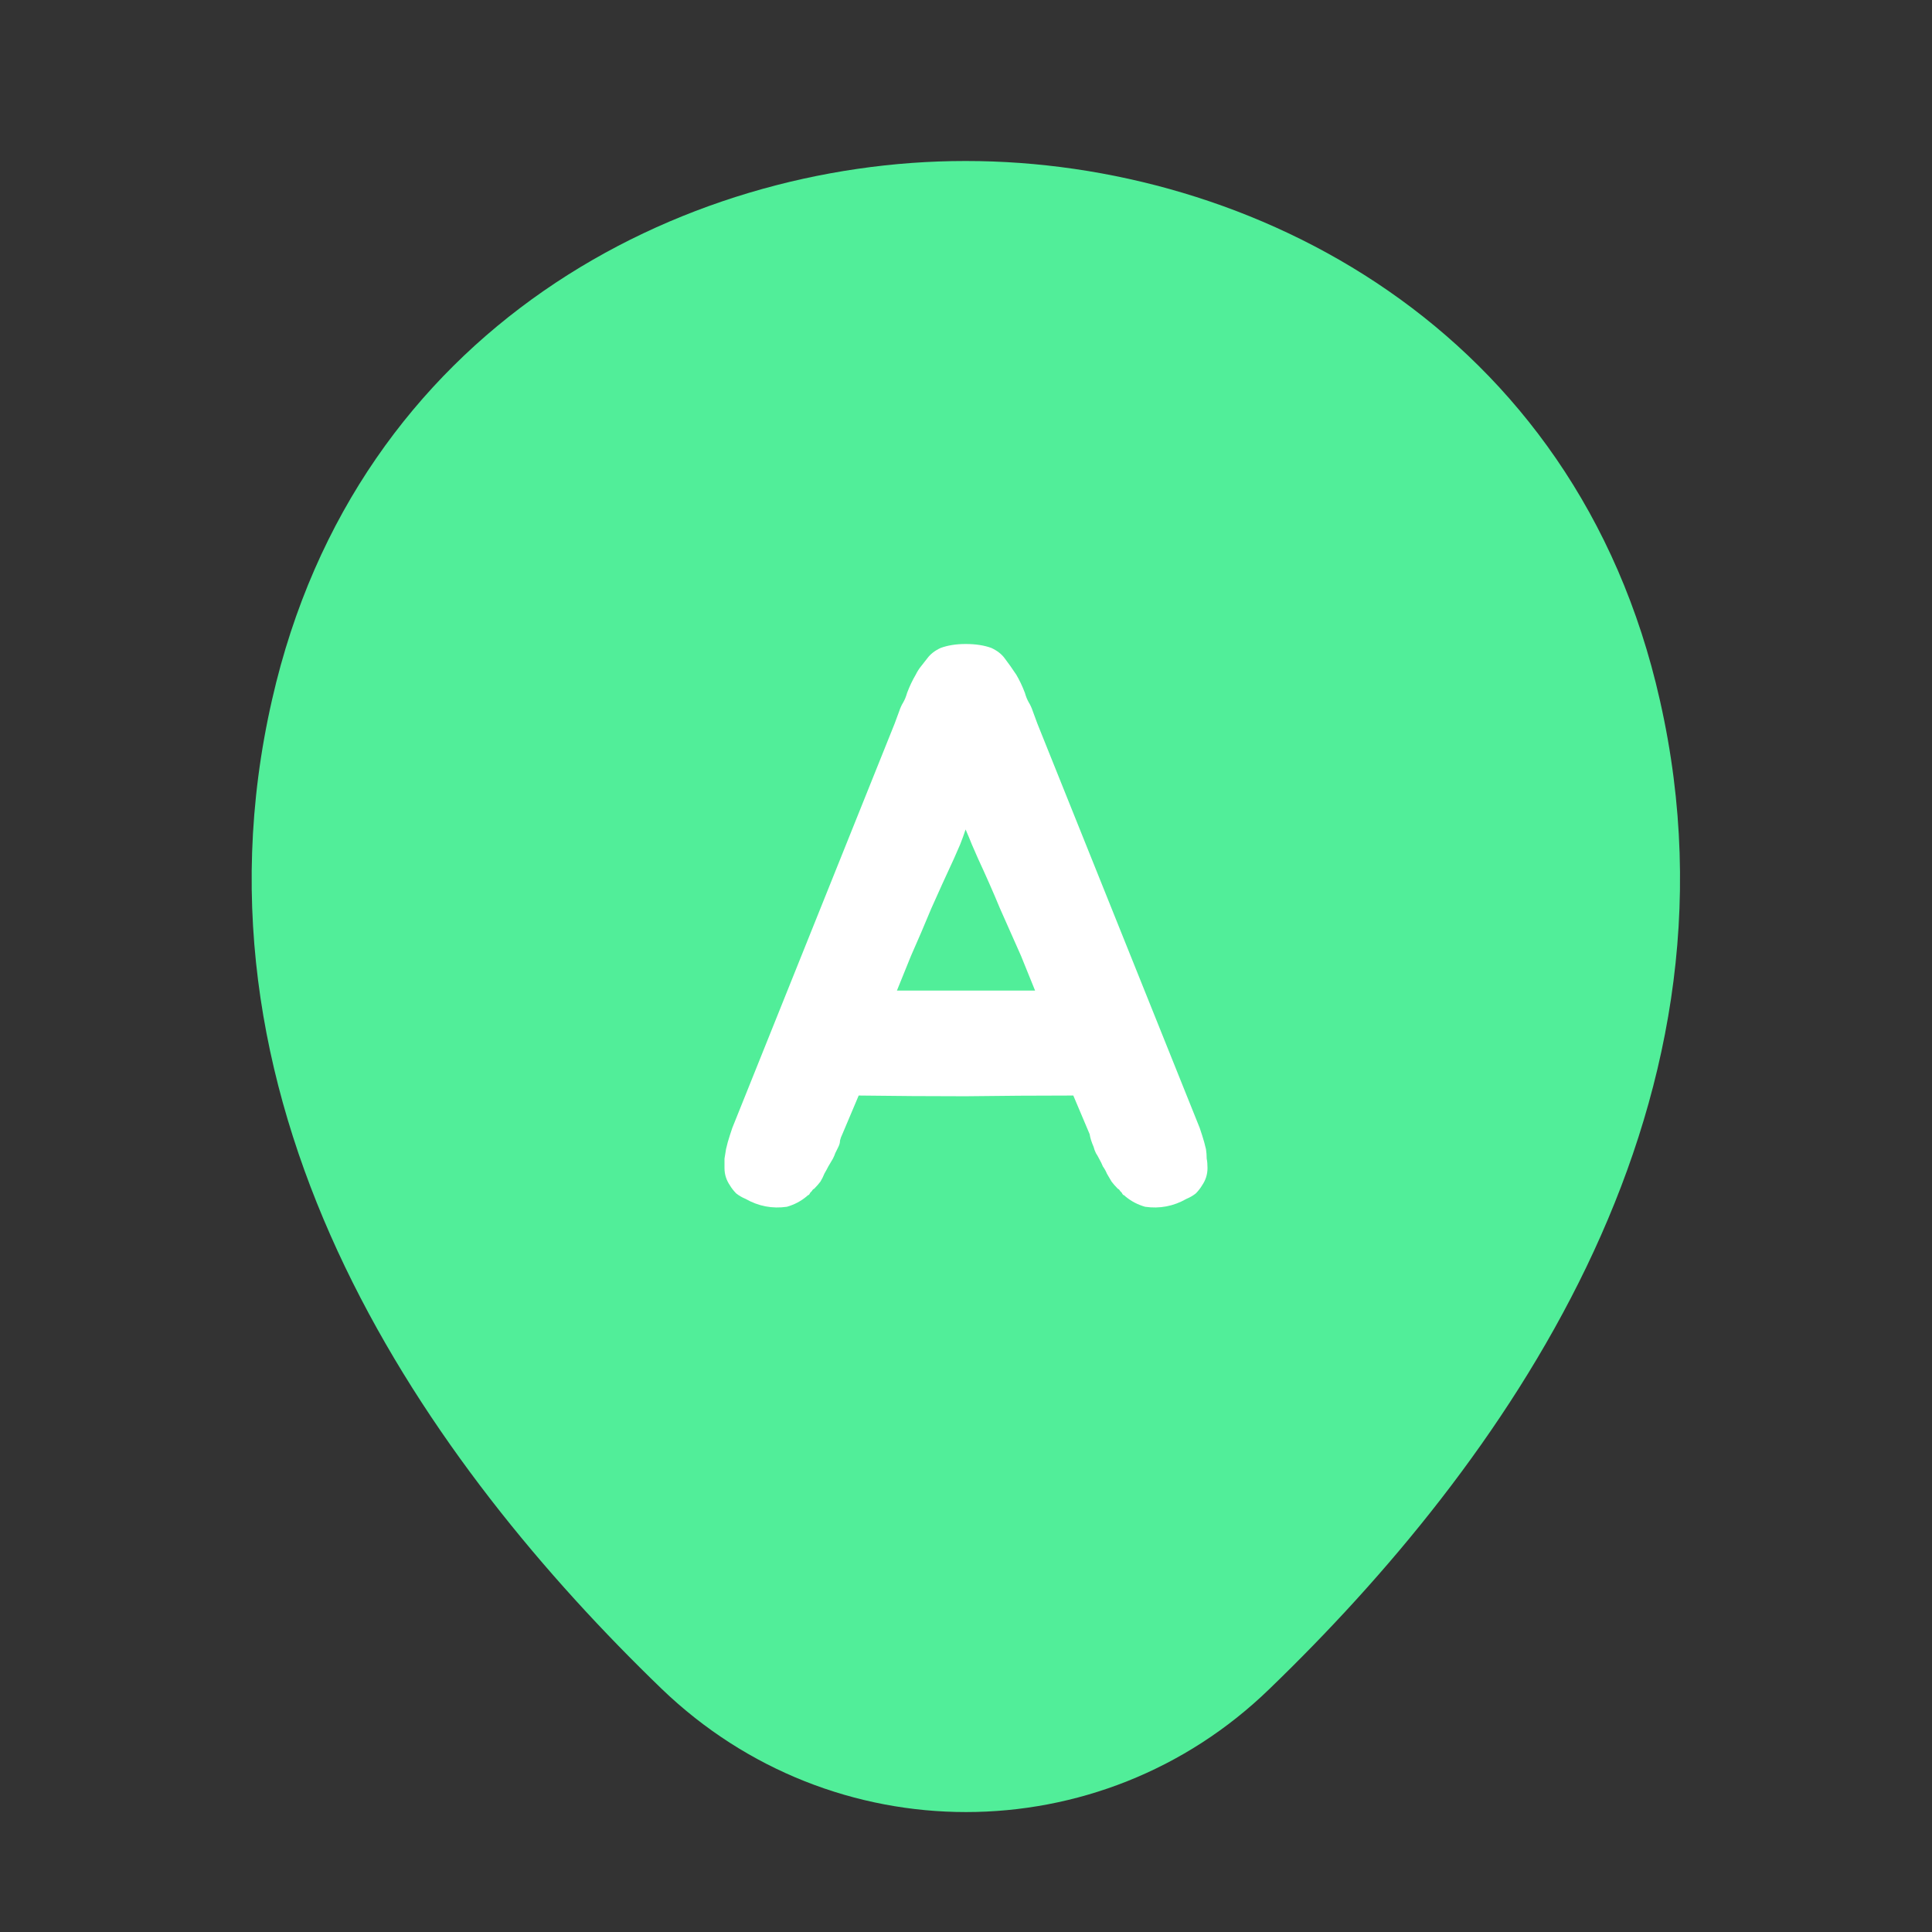 <svg width="24" height="24" fill="none" xmlns="http://www.w3.org/2000/svg">
<rect width="100%" height="100%" fill="#333333" stroke="none"/>
<path d="M20.62 8.7C19.58 4.07 15.54 2 12 2C12 2 12 2 11.99 2C8.46 2 4.43 4.07 3.38 8.69C2.2 13.85 5.36 18.22 8.22 20.98C9.28 22 10.64 22.51 12 22.51C13.36 22.51 14.72 22 15.77 20.98C18.63 18.22 21.79 13.86 20.62 8.7Z" fill="#51EE99"/>
<path d="M14.981 14.275C14.987 14.315 14.99 14.354 14.99 14.393C14.997 14.426 15 14.465 15 14.511C15 14.589 14.977 14.661 14.932 14.726C14.913 14.759 14.887 14.792 14.855 14.825C14.822 14.851 14.784 14.874 14.738 14.893C14.577 14.985 14.405 15.017 14.225 14.991C14.134 14.965 14.053 14.923 13.982 14.864C13.969 14.851 13.96 14.844 13.953 14.844C13.947 14.838 13.94 14.828 13.934 14.815C13.927 14.808 13.921 14.802 13.914 14.795C13.908 14.782 13.898 14.772 13.885 14.766C13.853 14.733 13.827 14.704 13.808 14.678C13.788 14.645 13.769 14.612 13.75 14.579C13.737 14.547 13.72 14.517 13.701 14.491C13.688 14.459 13.672 14.426 13.653 14.393C13.64 14.367 13.627 14.344 13.614 14.325C13.601 14.298 13.591 14.272 13.585 14.246C13.559 14.187 13.543 14.135 13.536 14.089L13.333 13.609C12.887 13.609 12.441 13.612 11.995 13.618C11.556 13.618 11.113 13.615 10.667 13.609L10.464 14.089C10.451 14.115 10.441 14.142 10.435 14.168C10.435 14.194 10.428 14.22 10.415 14.246C10.402 14.272 10.389 14.298 10.376 14.325C10.37 14.344 10.36 14.367 10.347 14.393C10.328 14.426 10.309 14.459 10.289 14.491C10.276 14.517 10.26 14.547 10.241 14.579C10.228 14.612 10.212 14.645 10.192 14.678C10.173 14.704 10.147 14.733 10.115 14.766C10.102 14.772 10.092 14.782 10.086 14.795C10.079 14.802 10.073 14.808 10.066 14.815C10.06 14.828 10.053 14.838 10.047 14.844C10.04 14.844 10.031 14.851 10.018 14.864C9.947 14.923 9.866 14.965 9.775 14.991C9.595 15.017 9.423 14.985 9.262 14.893C9.216 14.874 9.178 14.851 9.145 14.825C9.113 14.792 9.087 14.759 9.068 14.726C9.023 14.661 9 14.589 9 14.511C9 14.465 9 14.426 9 14.393C9.006 14.354 9.013 14.315 9.019 14.275C9.032 14.217 9.048 14.158 9.068 14.099C9.087 14.04 9.097 14.011 9.097 14.011L11.113 8.99L11.171 8.833C11.184 8.794 11.2 8.758 11.22 8.726C11.239 8.693 11.255 8.654 11.268 8.608C11.3 8.523 11.336 8.448 11.375 8.382C11.394 8.343 11.417 8.307 11.443 8.275C11.469 8.242 11.494 8.209 11.52 8.177C11.559 8.124 11.614 8.082 11.685 8.049C11.775 8.016 11.879 8 11.995 8C12.118 8 12.225 8.016 12.315 8.049C12.386 8.082 12.441 8.124 12.48 8.177C12.525 8.235 12.573 8.304 12.625 8.382C12.664 8.448 12.7 8.523 12.732 8.608C12.745 8.654 12.761 8.693 12.78 8.726C12.8 8.758 12.816 8.794 12.829 8.833L12.887 8.99L14.903 14.011C14.903 14.011 14.913 14.04 14.932 14.099C14.951 14.158 14.968 14.217 14.981 14.275ZM12.683 11.873C12.599 11.684 12.512 11.488 12.422 11.285C12.338 11.082 12.247 10.876 12.15 10.667C12.124 10.608 12.098 10.549 12.073 10.491C12.047 10.425 12.021 10.363 11.995 10.304C11.976 10.363 11.953 10.425 11.927 10.491C11.902 10.549 11.876 10.608 11.85 10.667C11.753 10.876 11.659 11.082 11.569 11.285C11.485 11.488 11.401 11.684 11.317 11.873L11.142 12.305H12.858L12.683 11.873Z" fill="white"/>
</svg>
